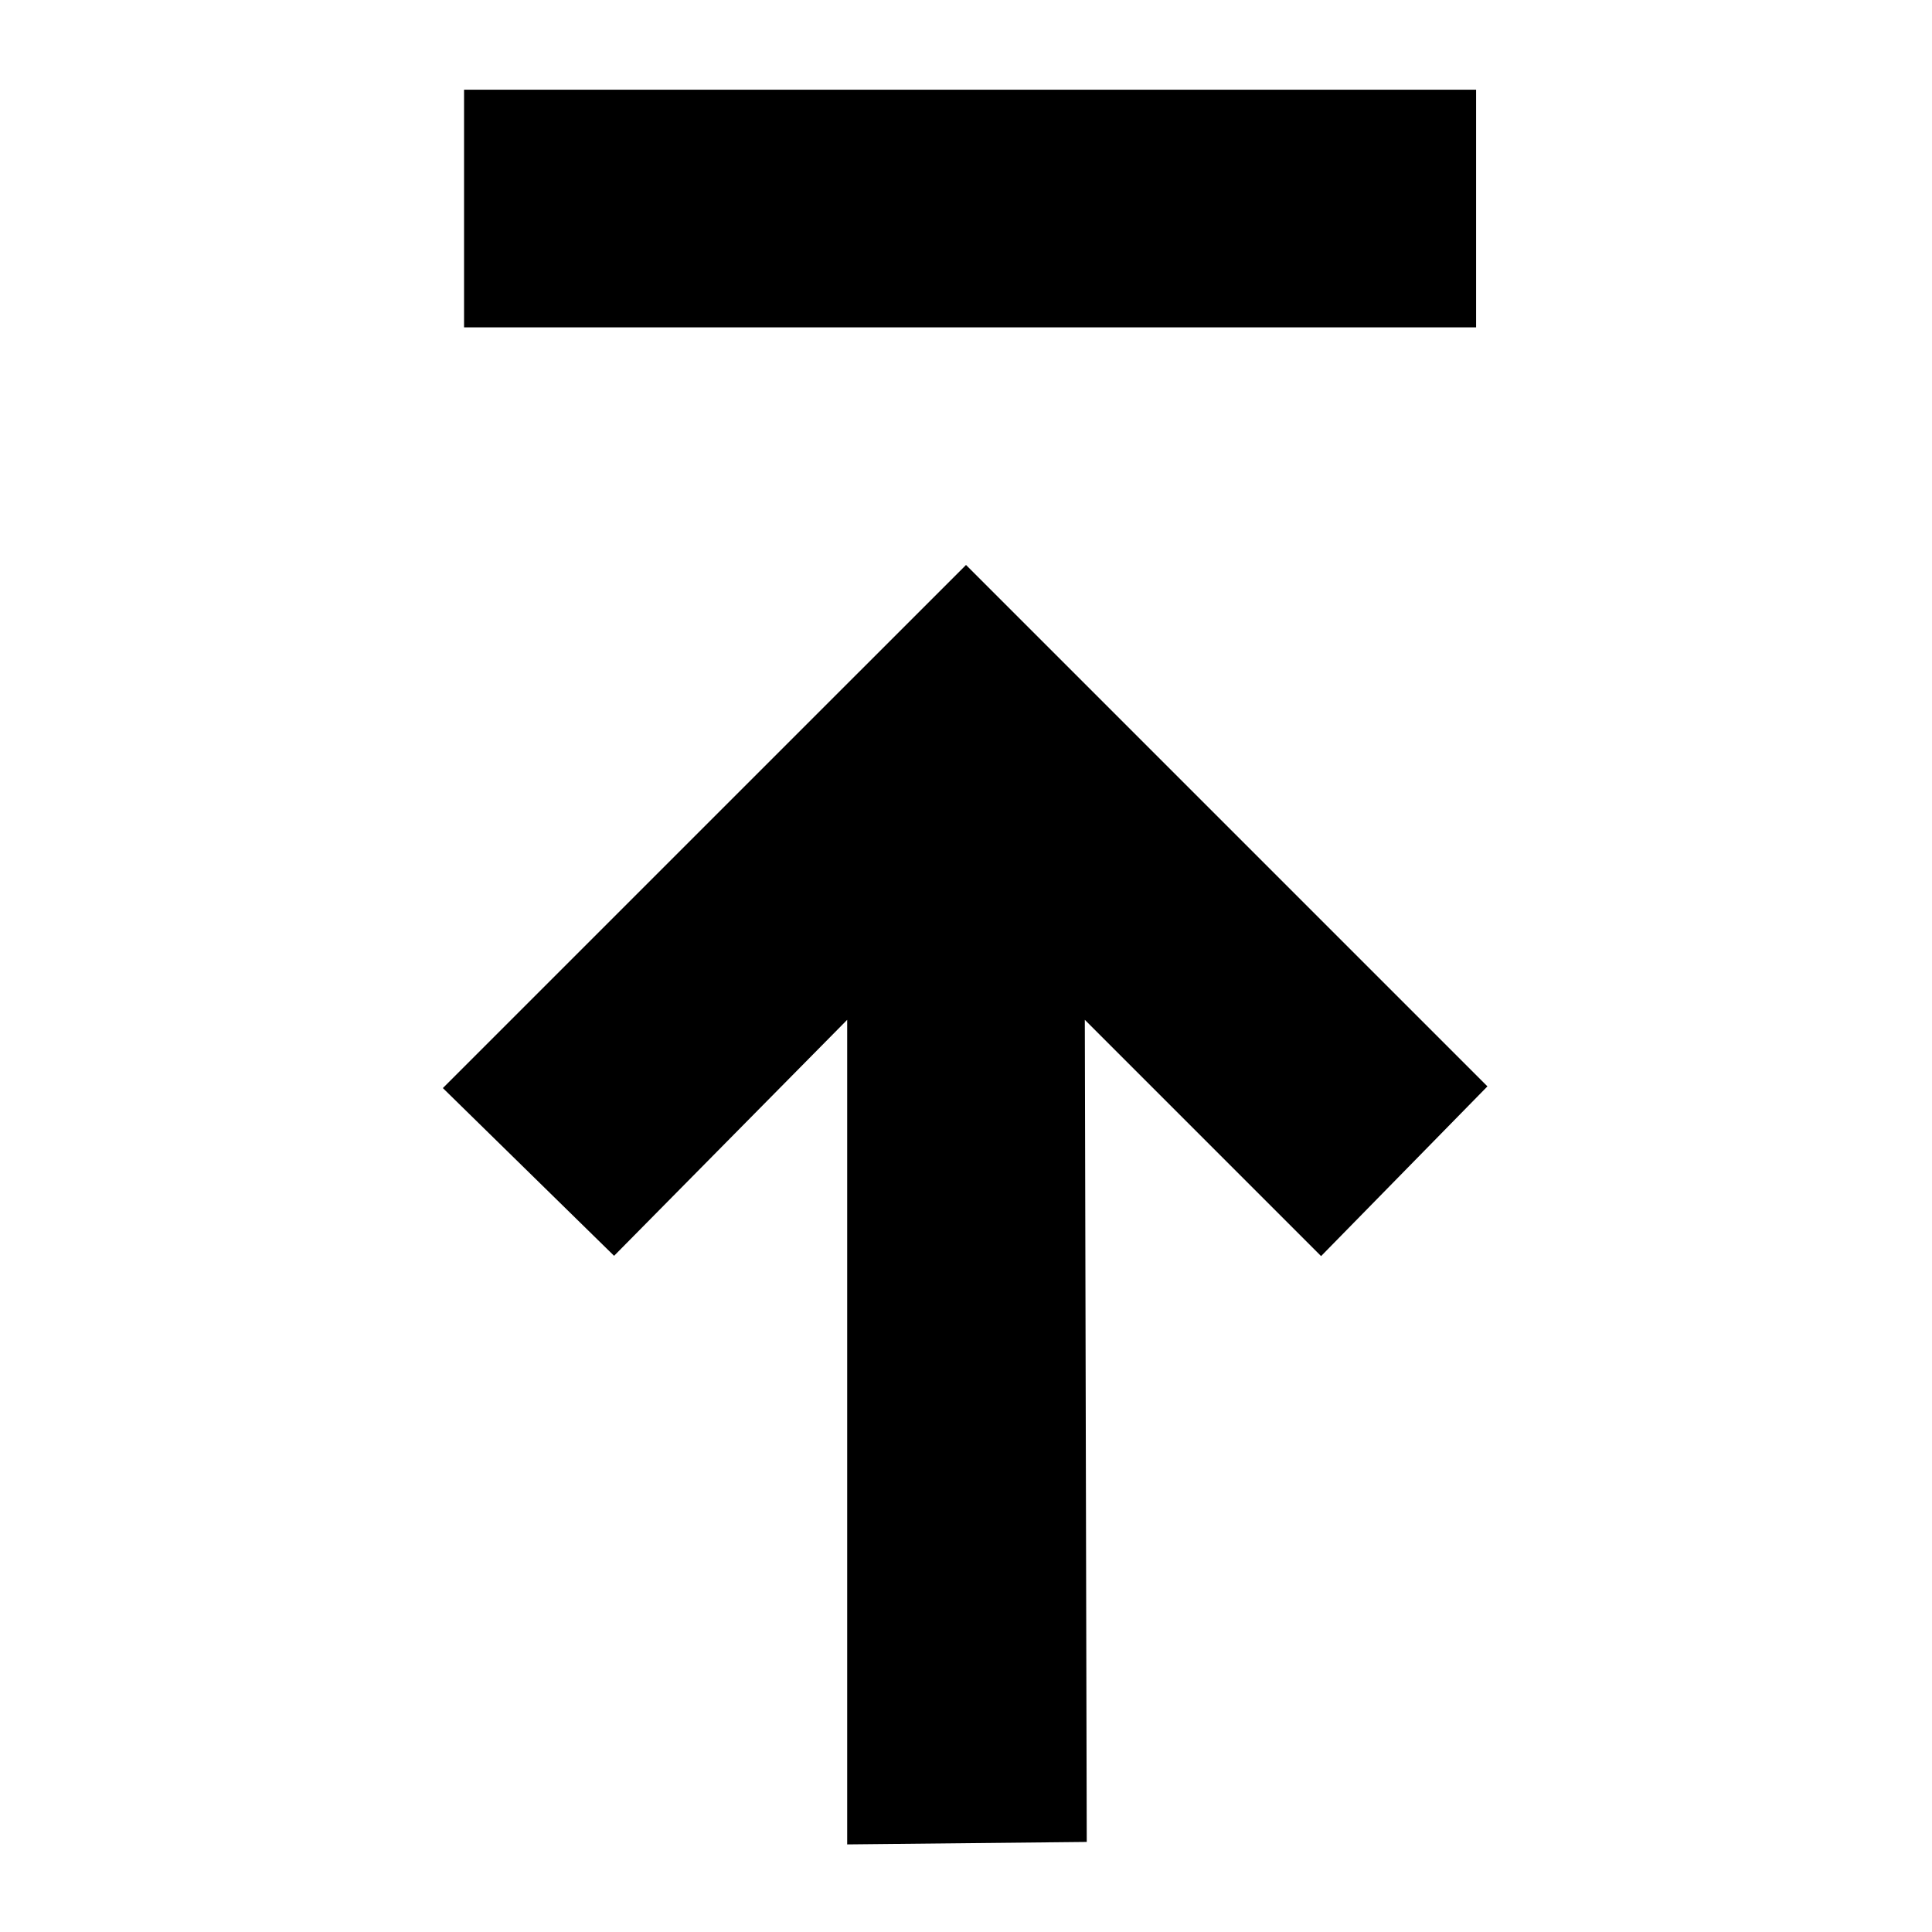<?xml version="1.0" encoding="UTF-8"?>
<!-- Uploaded to: SVG Repo, www.svgrepo.com, Generator: SVG Repo Mixer Tools -->
<svg fill="#000000" width="800px" height="800px" version="1.1" viewBox="144 144 512 512" xmlns="http://www.w3.org/2000/svg">
 <path d="m535.18 230.75h-268.2v-62.977h268.2zm3.004 201.15-138.18-138.18-138.64 138.63 45.375 44.453 61.773-62.539v218.52l63.488-0.652-0.512-217.87 62.613 62.617z"/>
</svg>